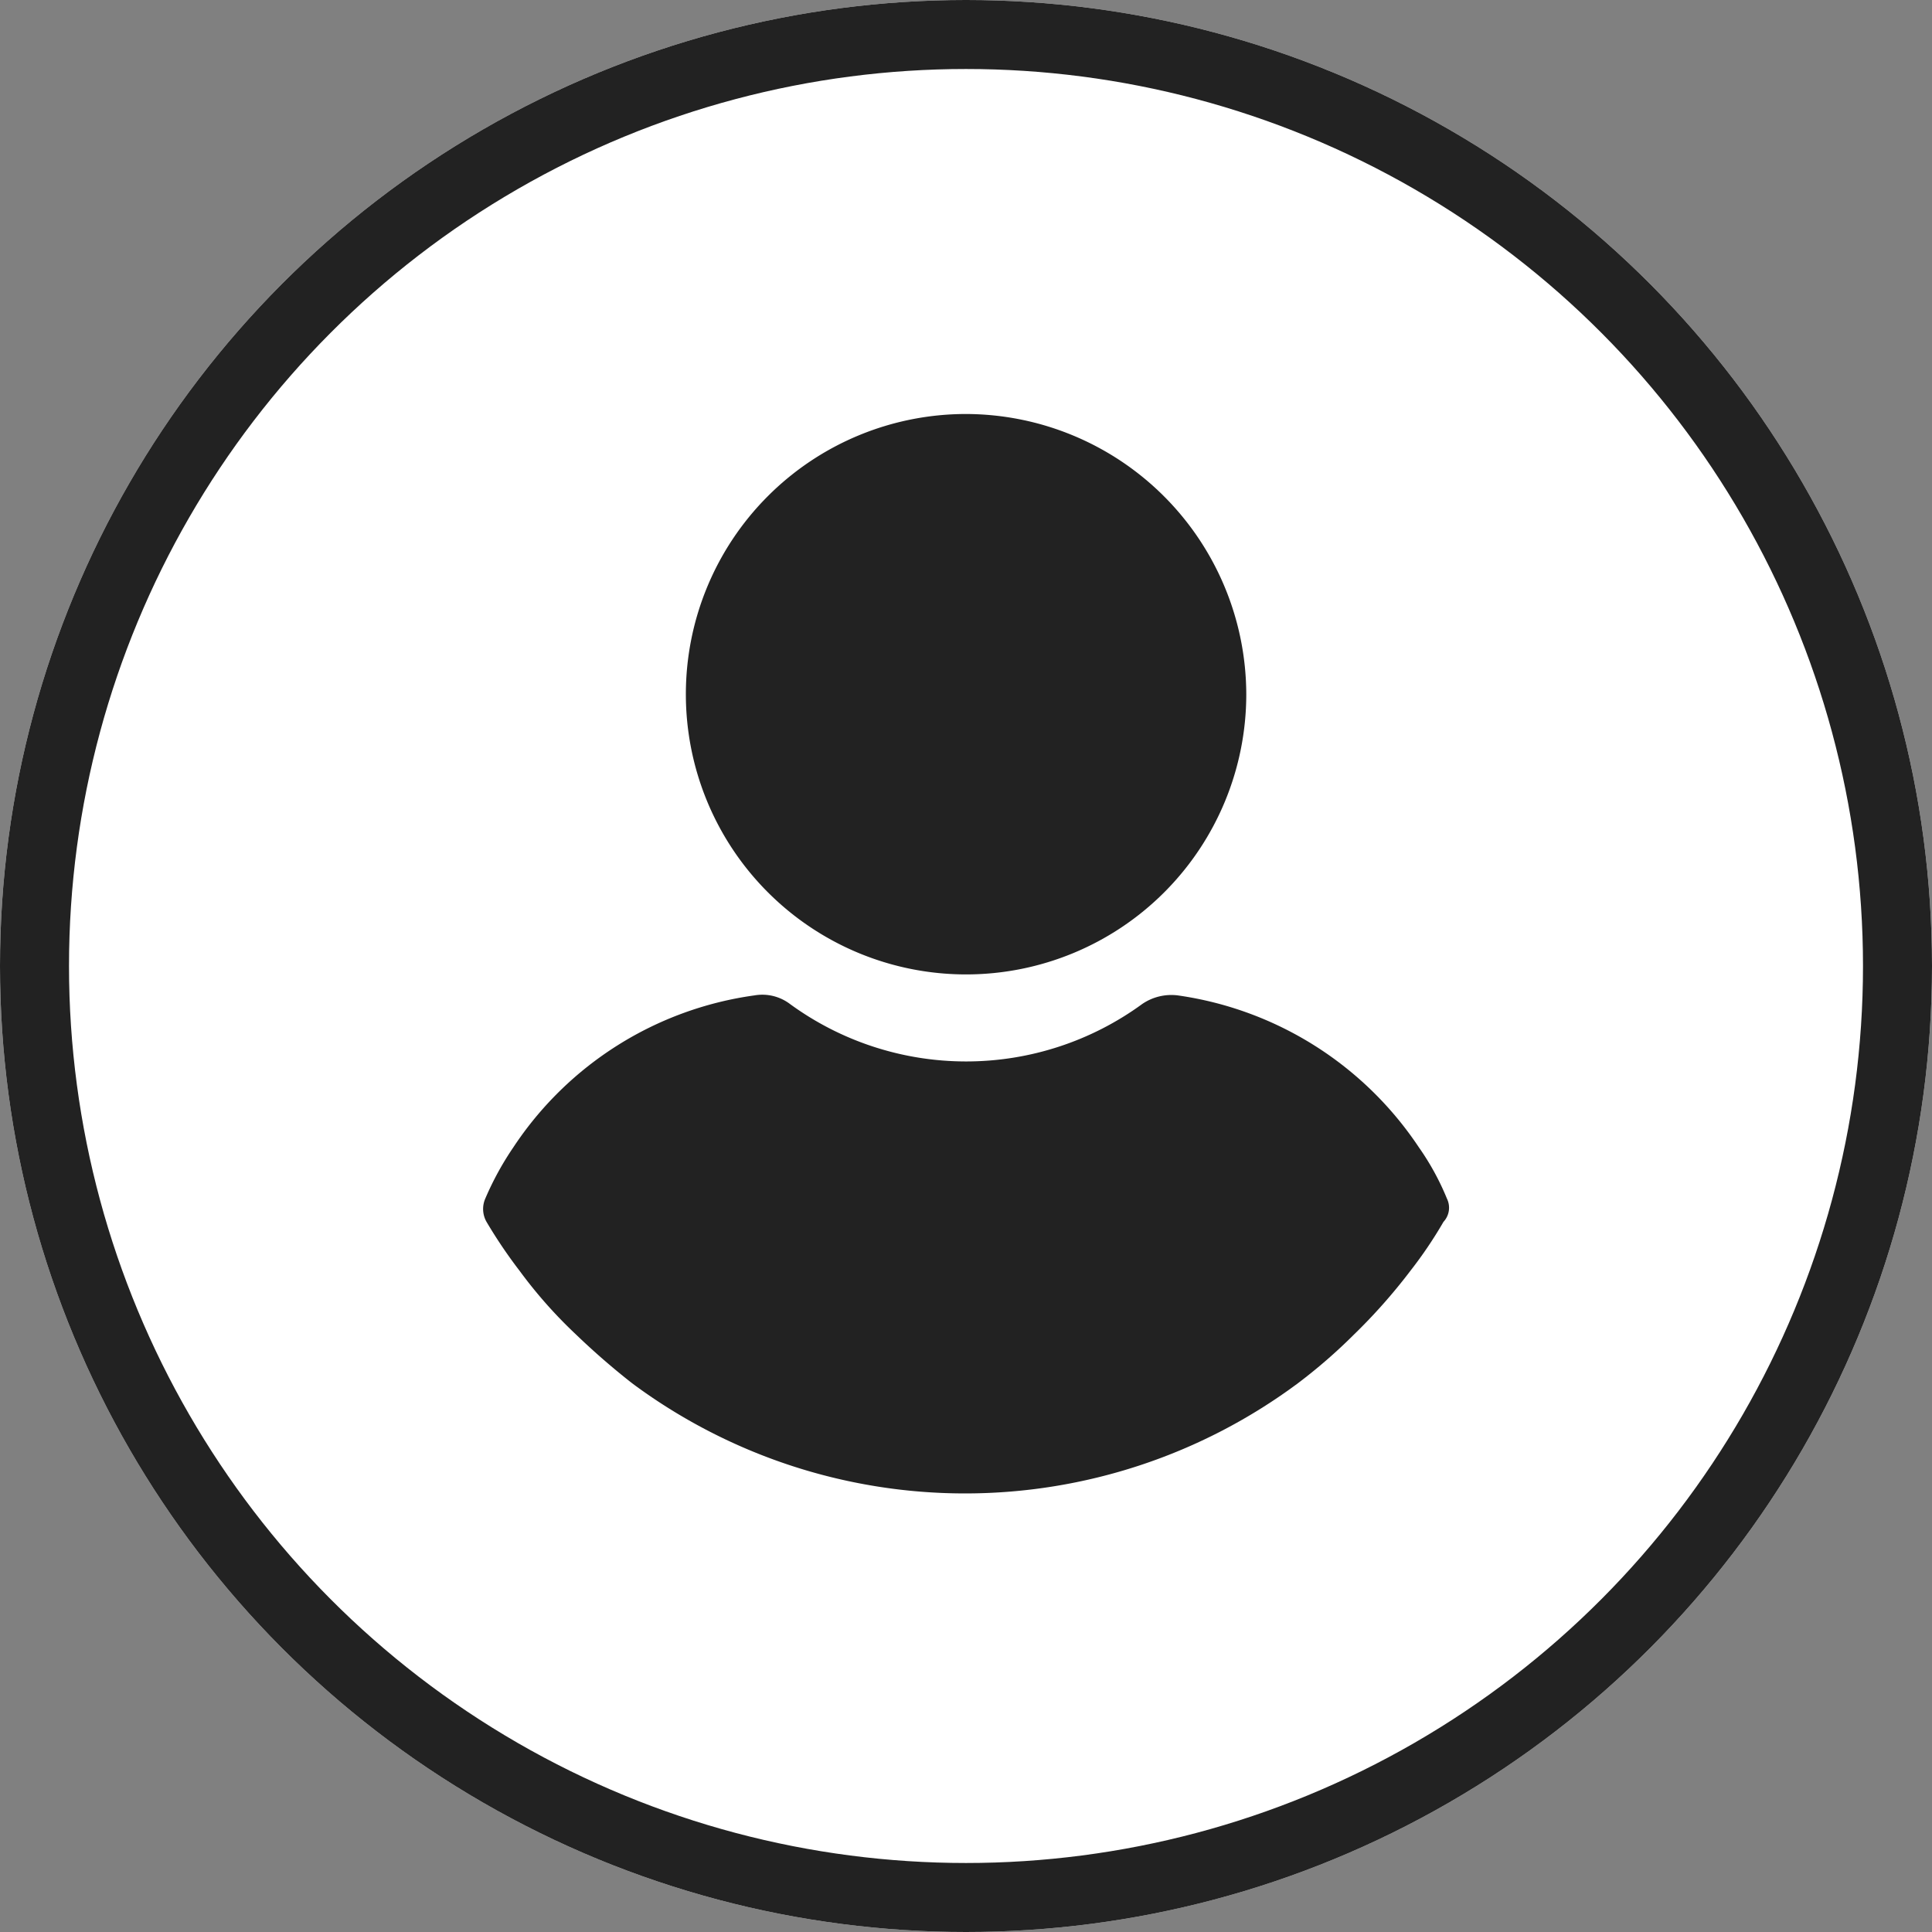 <svg xmlns="http://www.w3.org/2000/svg" width="28" height="28" viewBox="0 0 28 28">
  <rect x="0" y="0" width="28" height="28" fill="#808080" stroke="none"/>
  <g id="Group_3566" data-name="Group 3566" transform="translate(-578 -881)">
    <g id="Ellipse_36" data-name="Ellipse 36" transform="translate(578 881)" fill="#fff" stroke="#222" stroke-width="1">
      <circle cx="14" cy="14" r="14" stroke="none"/>
      <circle cx="14" cy="14" r="13.5" fill="none"/>
    </g>
    <g id="user_6_" data-name="user (6)" transform="translate(560.835 887)">
      <g id="Group_3337" data-name="Group 3337" transform="translate(27.105)">
        <g id="Group_3336" data-name="Group 3336" transform="translate(0)">
          <path id="Path_10467" data-name="Path 10467" d="M114.852,0a4.061,4.061,0,1,0,4.061,4.061A4.072,4.072,0,0,0,114.852,0Z" transform="translate(-110.791)" fill="#222"/>
        </g>
      </g>
      <g id="Group_3339" data-name="Group 3339" transform="translate(24.165 8.412)">
        <g id="Group_3338" data-name="Group 3338" transform="translate(0)">
          <path id="Path_10468" data-name="Path 10468" d="M38.135,250.8a3.787,3.787,0,0,0-.408-.745,5.048,5.048,0,0,0-3.493-2.2.748.748,0,0,0-.514.124,4.329,4.329,0,0,1-5.107,0,.665.665,0,0,0-.514-.124,5.011,5.011,0,0,0-3.493,2.2,4.365,4.365,0,0,0-.408.745.377.377,0,0,0,.018.337,7.068,7.068,0,0,0,.479.709,6.738,6.738,0,0,0,.816.922,10.63,10.63,0,0,0,.816.709,8.087,8.087,0,0,0,9.647,0,7.792,7.792,0,0,0,.816-.709,8.188,8.188,0,0,0,.816-.922,6.215,6.215,0,0,0,.479-.709A.3.3,0,0,0,38.135,250.8Z" transform="translate(-24.165 -247.841)" fill="#222"/>
        </g>
      </g>
    </g>
  </g>
</svg>
